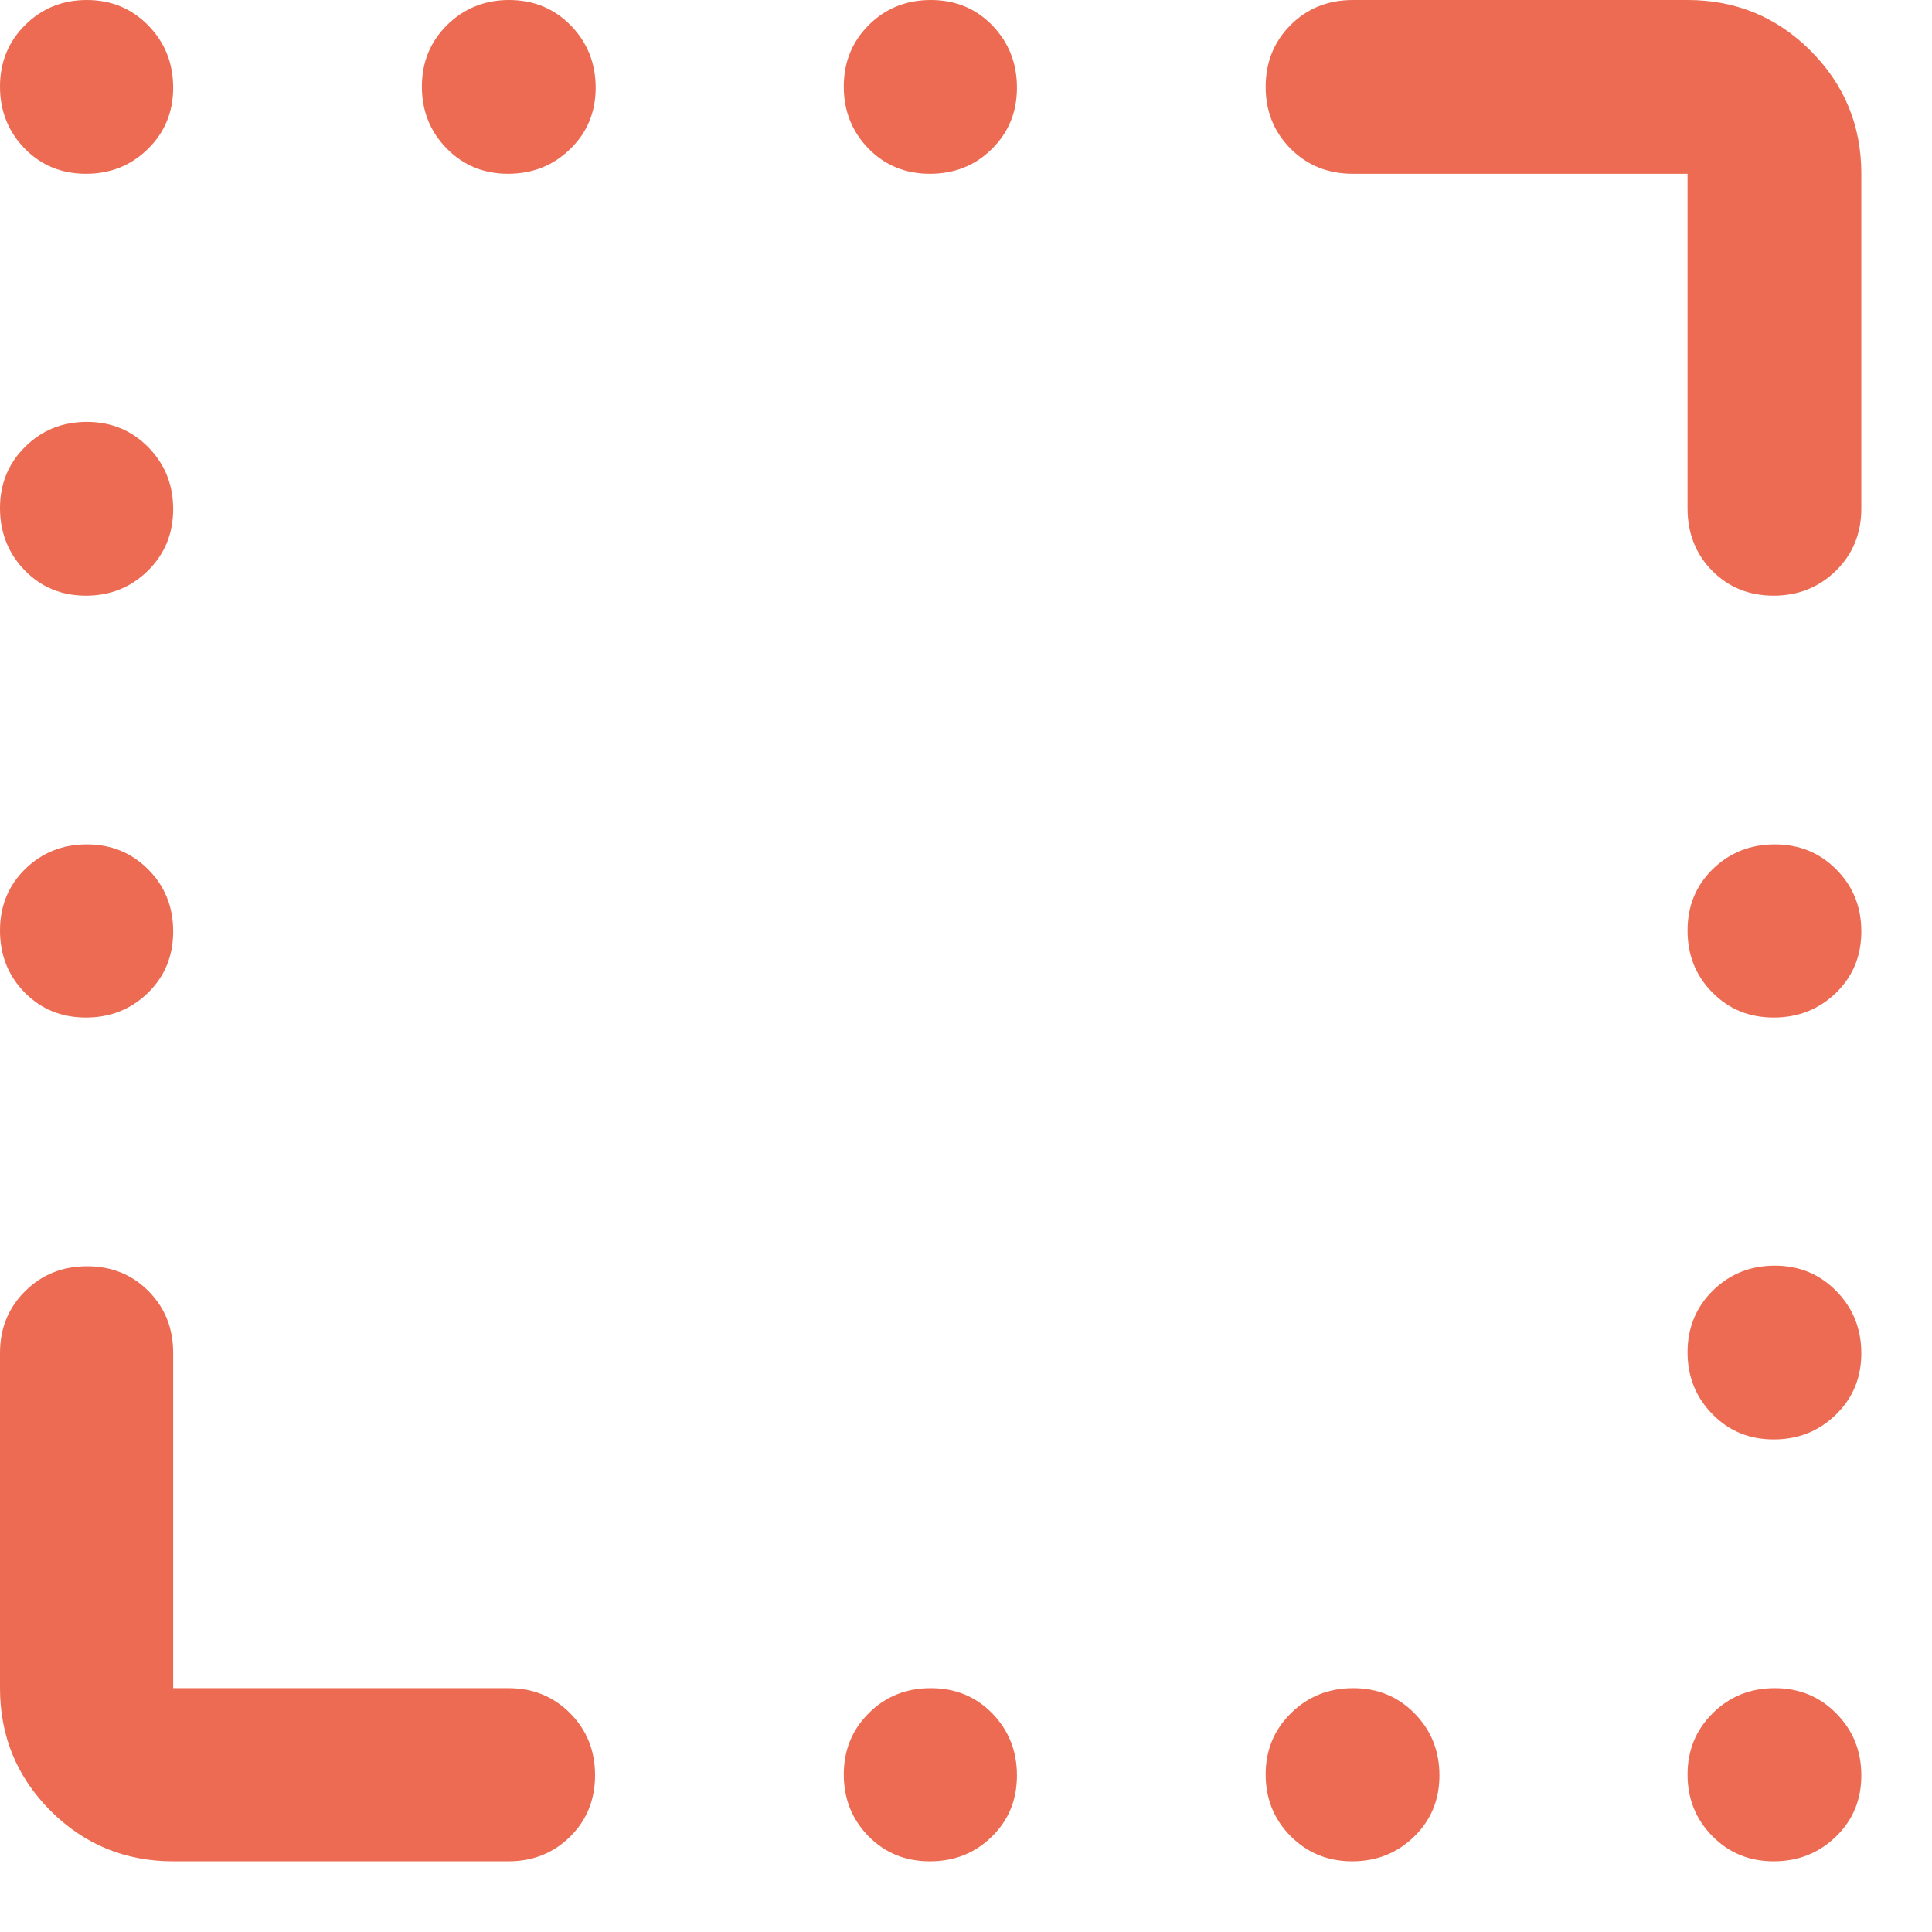<svg width="19" height="19" viewBox="0 0 19 19" fill="none" xmlns="http://www.w3.org/2000/svg">
<path d="M0.845 1.709C0.605 1.709 0.404 1.626 0.242 1.46C0.081 1.294 0 1.091 0 0.851C0 0.611 0.083 0.409 0.248 0.245C0.413 0.082 0.615 0 0.854 0C1.093 0 1.294 0.083 1.458 0.25C1.621 0.417 1.703 0.621 1.703 0.862C1.703 1.101 1.62 1.303 1.454 1.465C1.288 1.628 1.085 1.709 0.845 1.709ZM4.996 1.709C4.757 1.709 4.556 1.626 4.393 1.46C4.23 1.294 4.149 1.091 4.149 0.851C4.149 0.611 4.232 0.409 4.398 0.245C4.564 0.082 4.767 0 5.007 0C5.247 0 5.449 0.083 5.613 0.25C5.776 0.417 5.858 0.621 5.858 0.862C5.858 1.101 5.775 1.303 5.608 1.465C5.441 1.628 5.237 1.709 4.996 1.709ZM9.145 1.709C8.903 1.709 8.702 1.626 8.54 1.46C8.379 1.294 8.298 1.091 8.298 0.851C8.298 0.611 8.38 0.409 8.545 0.245C8.709 0.082 8.912 0 9.154 0C9.396 0 9.597 0.083 9.759 0.25C9.92 0.417 10.001 0.621 10.001 0.862C10.001 1.101 9.919 1.303 9.754 1.465C9.59 1.628 9.387 1.709 9.145 1.709ZM0.845 5.858C0.605 5.858 0.404 5.775 0.242 5.608C0.081 5.441 0 5.237 0 4.996C0 4.757 0.083 4.556 0.248 4.393C0.413 4.23 0.615 4.149 0.854 4.149C1.093 4.149 1.294 4.232 1.458 4.398C1.621 4.564 1.703 4.767 1.703 5.007C1.703 5.247 1.62 5.449 1.454 5.613C1.288 5.776 1.085 5.858 0.845 5.858ZM0.845 10.007C0.605 10.007 0.404 9.925 0.242 9.76C0.081 9.596 0 9.393 0 9.151C0 8.909 0.083 8.708 0.248 8.546C0.413 8.385 0.615 8.304 0.854 8.304C1.093 8.304 1.294 8.386 1.458 8.551C1.621 8.715 1.703 8.918 1.703 9.16C1.703 9.402 1.62 9.603 1.454 9.765C1.288 9.926 1.085 10.007 0.845 10.007ZM17.443 10.007C17.203 10.007 17.002 9.925 16.84 9.76C16.677 9.596 16.596 9.393 16.596 9.151C16.596 8.909 16.679 8.708 16.845 8.546C17.011 8.385 17.214 8.304 17.454 8.304C17.694 8.304 17.896 8.386 18.059 8.551C18.223 8.715 18.305 8.918 18.305 9.16C18.305 9.402 18.222 9.603 18.055 9.765C17.888 9.926 17.684 10.007 17.443 10.007ZM17.443 14.156C17.203 14.156 17.002 14.073 16.84 13.907C16.677 13.741 16.596 13.538 16.596 13.298C16.596 13.058 16.679 12.856 16.845 12.692C17.011 12.529 17.214 12.447 17.454 12.447C17.694 12.447 17.896 12.53 18.059 12.697C18.223 12.864 18.305 13.068 18.305 13.309C18.305 13.548 18.222 13.749 18.055 13.912C17.888 14.075 17.684 14.156 17.443 14.156ZM9.145 18.305C8.903 18.305 8.702 18.222 8.54 18.057C8.379 17.892 8.298 17.69 8.298 17.451C8.298 17.212 8.38 17.011 8.545 16.847C8.709 16.683 8.912 16.602 9.154 16.602C9.396 16.602 9.597 16.685 9.759 16.851C9.92 17.017 10.001 17.22 10.001 17.46C10.001 17.7 9.919 17.901 9.754 18.062C9.59 18.224 9.387 18.305 9.145 18.305ZM13.298 18.305C13.058 18.305 12.856 18.222 12.692 18.057C12.529 17.892 12.447 17.69 12.447 17.451C12.447 17.212 12.53 17.011 12.697 16.847C12.864 16.683 13.068 16.602 13.309 16.602C13.548 16.602 13.749 16.685 13.912 16.851C14.075 17.017 14.156 17.22 14.156 17.46C14.156 17.7 14.073 17.901 13.907 18.062C13.741 18.224 13.538 18.305 13.298 18.305ZM17.443 18.305C17.203 18.305 17.002 18.222 16.84 18.057C16.677 17.892 16.596 17.69 16.596 17.451C16.596 17.212 16.679 17.011 16.845 16.847C17.011 16.683 17.214 16.602 17.454 16.602C17.694 16.602 17.896 16.685 18.059 16.851C18.223 17.017 18.305 17.22 18.305 17.46C18.305 17.7 18.222 17.901 18.055 18.062C17.888 18.224 17.684 18.305 17.443 18.305ZM16.596 5V1.709H13.305C13.06 1.709 12.856 1.627 12.692 1.462C12.529 1.298 12.447 1.095 12.447 0.854C12.447 0.612 12.529 0.41 12.692 0.246C12.856 0.082 13.06 0 13.305 0H16.596C17.07 0 17.473 0.166 17.806 0.499C18.139 0.832 18.305 1.235 18.305 1.709V5C18.305 5.245 18.222 5.449 18.055 5.613C17.888 5.776 17.684 5.858 17.442 5.858C17.201 5.858 17 5.776 16.838 5.613C16.677 5.449 16.596 5.245 16.596 5ZM0 16.602V13.305C0 13.064 0.082 12.862 0.247 12.698C0.411 12.535 0.614 12.453 0.856 12.453C1.098 12.453 1.299 12.535 1.461 12.698C1.623 12.862 1.703 13.064 1.703 13.305V16.602H5C5.241 16.602 5.443 16.684 5.607 16.849C5.77 17.013 5.852 17.216 5.852 17.458C5.852 17.699 5.77 17.901 5.607 18.062C5.443 18.224 5.241 18.305 5 18.305H1.703C1.231 18.305 0.829 18.139 0.497 17.808C0.166 17.476 0 17.074 0 16.602Z" fill="#EC6B52"/>
</svg>
